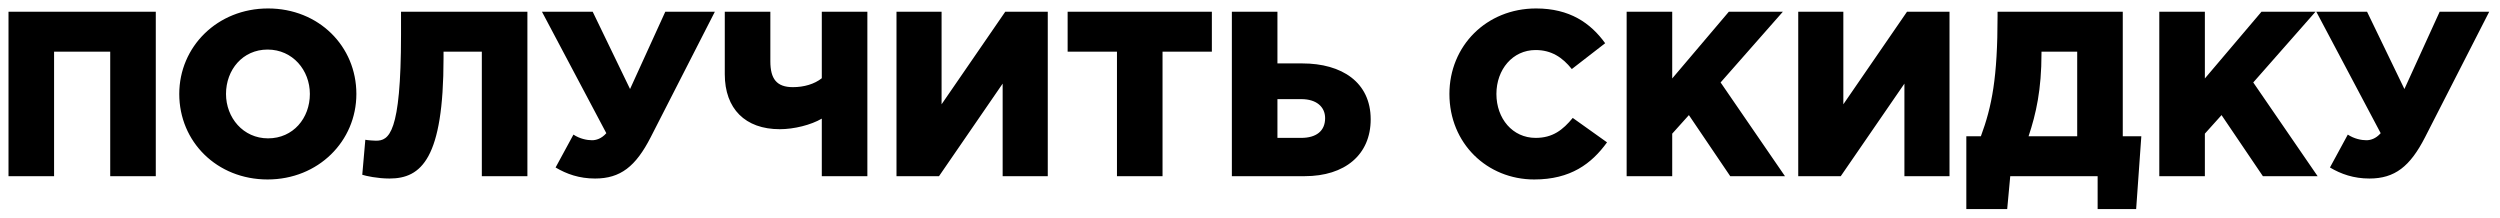 <svg width="149" height="13" viewBox="0 0 149 13" fill="none" xmlns="http://www.w3.org/2000/svg">
<g filter="url(#filter0_d_6215_4000)">
<path d="M0.007 10V0.2H8.785V10H6.069V2.58H2.723V10H0.007ZM15.448 10.196C12.424 10.196 10.184 7.942 10.184 5.1C10.184 2.286 12.452 0.004 15.476 0.004C18.5 0.004 20.74 2.258 20.74 5.1C20.74 7.914 18.472 10.196 15.448 10.196ZM15.476 7.746C16.974 7.746 17.968 6.542 17.968 5.1C17.968 3.686 16.946 2.454 15.448 2.454C13.964 2.454 12.97 3.658 12.97 5.1C12.97 6.514 13.992 7.746 15.476 7.746ZM22.715 10.14C22.001 10.14 21.301 9.986 21.091 9.916L21.273 7.83C21.399 7.858 21.777 7.886 21.903 7.886C22.673 7.886 23.401 7.494 23.401 1.558V0.2H30.933V10H28.217V2.58H25.935V2.958C25.935 8.936 24.619 10.14 22.715 10.14ZM34.965 10.14C34.027 10.14 33.271 9.874 32.613 9.482L33.677 7.522C34.055 7.774 34.489 7.858 34.783 7.858C35.021 7.858 35.343 7.774 35.637 7.438L31.801 0.2H34.825L37.051 4.806L39.151 0.2H42.105L38.283 7.676C37.387 9.426 36.477 10.14 34.965 10.14ZM48.479 10V6.57C47.835 6.948 46.827 7.2 45.973 7.2C43.915 7.2 42.697 5.982 42.697 3.924V0.2H45.413V3.154C45.413 4.204 45.791 4.694 46.757 4.694C47.415 4.694 48.045 4.512 48.479 4.162V0.2H51.195V10H48.479ZM52.931 10V0.2H55.618V5.716L59.413 0.2H61.947V10H59.258V4.484L55.465 10H52.931ZM66.071 10V2.58H63.131V0.2H71.727V2.58H68.787V10H66.071ZM72.919 10V0.2H75.635V3.28H77.119C79.471 3.28 81.193 4.4 81.193 6.612C81.193 8.726 79.653 10 77.259 10H72.919ZM75.635 7.718H77.049C77.945 7.718 78.477 7.312 78.477 6.542C78.477 5.856 77.945 5.408 77.063 5.408H75.635V7.718ZM90.939 10.196C88.139 10.196 85.885 8.054 85.885 5.1C85.885 2.244 88.084 0.004 91.052 0.004C93.053 0.004 94.299 0.872 95.168 2.076L93.18 3.616C92.62 2.916 91.962 2.482 91.023 2.482C89.651 2.482 88.686 3.644 88.686 5.1C88.686 6.57 89.651 7.718 91.023 7.718C92.046 7.718 92.647 7.242 93.236 6.528L95.279 7.984C94.356 9.258 93.109 10.196 90.939 10.196ZM96.448 10V0.2H99.164V4.176L102.538 0.2H105.758L102.048 4.414L105.884 10H102.622L100.158 6.36L99.164 7.466V10H96.448ZM106.675 10V0.2H109.363V5.716L113.157 0.2H115.691V10H113.003V4.484L109.209 10H106.675ZM116.693 11.96V7.62H117.561C118.219 5.842 118.555 4.134 118.555 0.452V0.2H126.017V7.62H127.123L126.815 11.96H124.519V10H119.311L119.129 11.96H116.693ZM120.403 7.62H123.301V2.58H121.173V2.678C121.173 4.848 120.851 6.276 120.403 7.62ZM128.194 10V0.2H130.91V4.176L134.284 0.2H137.504L133.794 4.414L137.63 10H134.368L131.904 6.36L130.91 7.466V10H128.194ZM140.717 10.14C139.779 10.14 139.023 9.874 138.365 9.482L139.429 7.522C139.807 7.774 140.241 7.858 140.535 7.858C140.773 7.858 141.095 7.774 141.389 7.438L137.553 0.2H140.577L142.803 4.806L144.903 0.2H147.857L144.035 7.676C143.139 9.426 142.229 10.14 140.717 10.14Z" fill="black"/>
</g>
<defs>
<filter id="filter0_d_6215_4000" x="0.008" y="0.004" width="148.348" height="12.457" filterUnits="userSpaceOnUse" color-interpolation-filters="sRGB">
<feFlood flood-opacity="0" result="BackgroundImageFix"/>
<feColorMatrix in="SourceAlpha" type="matrix" values="0 0 0 0 0 0 0 0 0 0 0 0 0 0 0 0 0 0 127 0" result="hardAlpha"/>
<feOffset dx="0.5" dy="0.5"/>
<feComposite in2="hardAlpha" operator="out"/>
<feColorMatrix type="matrix" values="0 0 0 0 1 0 0 0 0 1 0 0 0 0 1 0 0 0 0.4 0"/>
<feBlend mode="normal" in2="BackgroundImageFix" result="effect1_dropShadow_6215_4000"/>
<feBlend mode="normal" in="SourceGraphic" in2="effect1_dropShadow_6215_4000" result="shape"/>
</filter>
</defs>
</svg>
